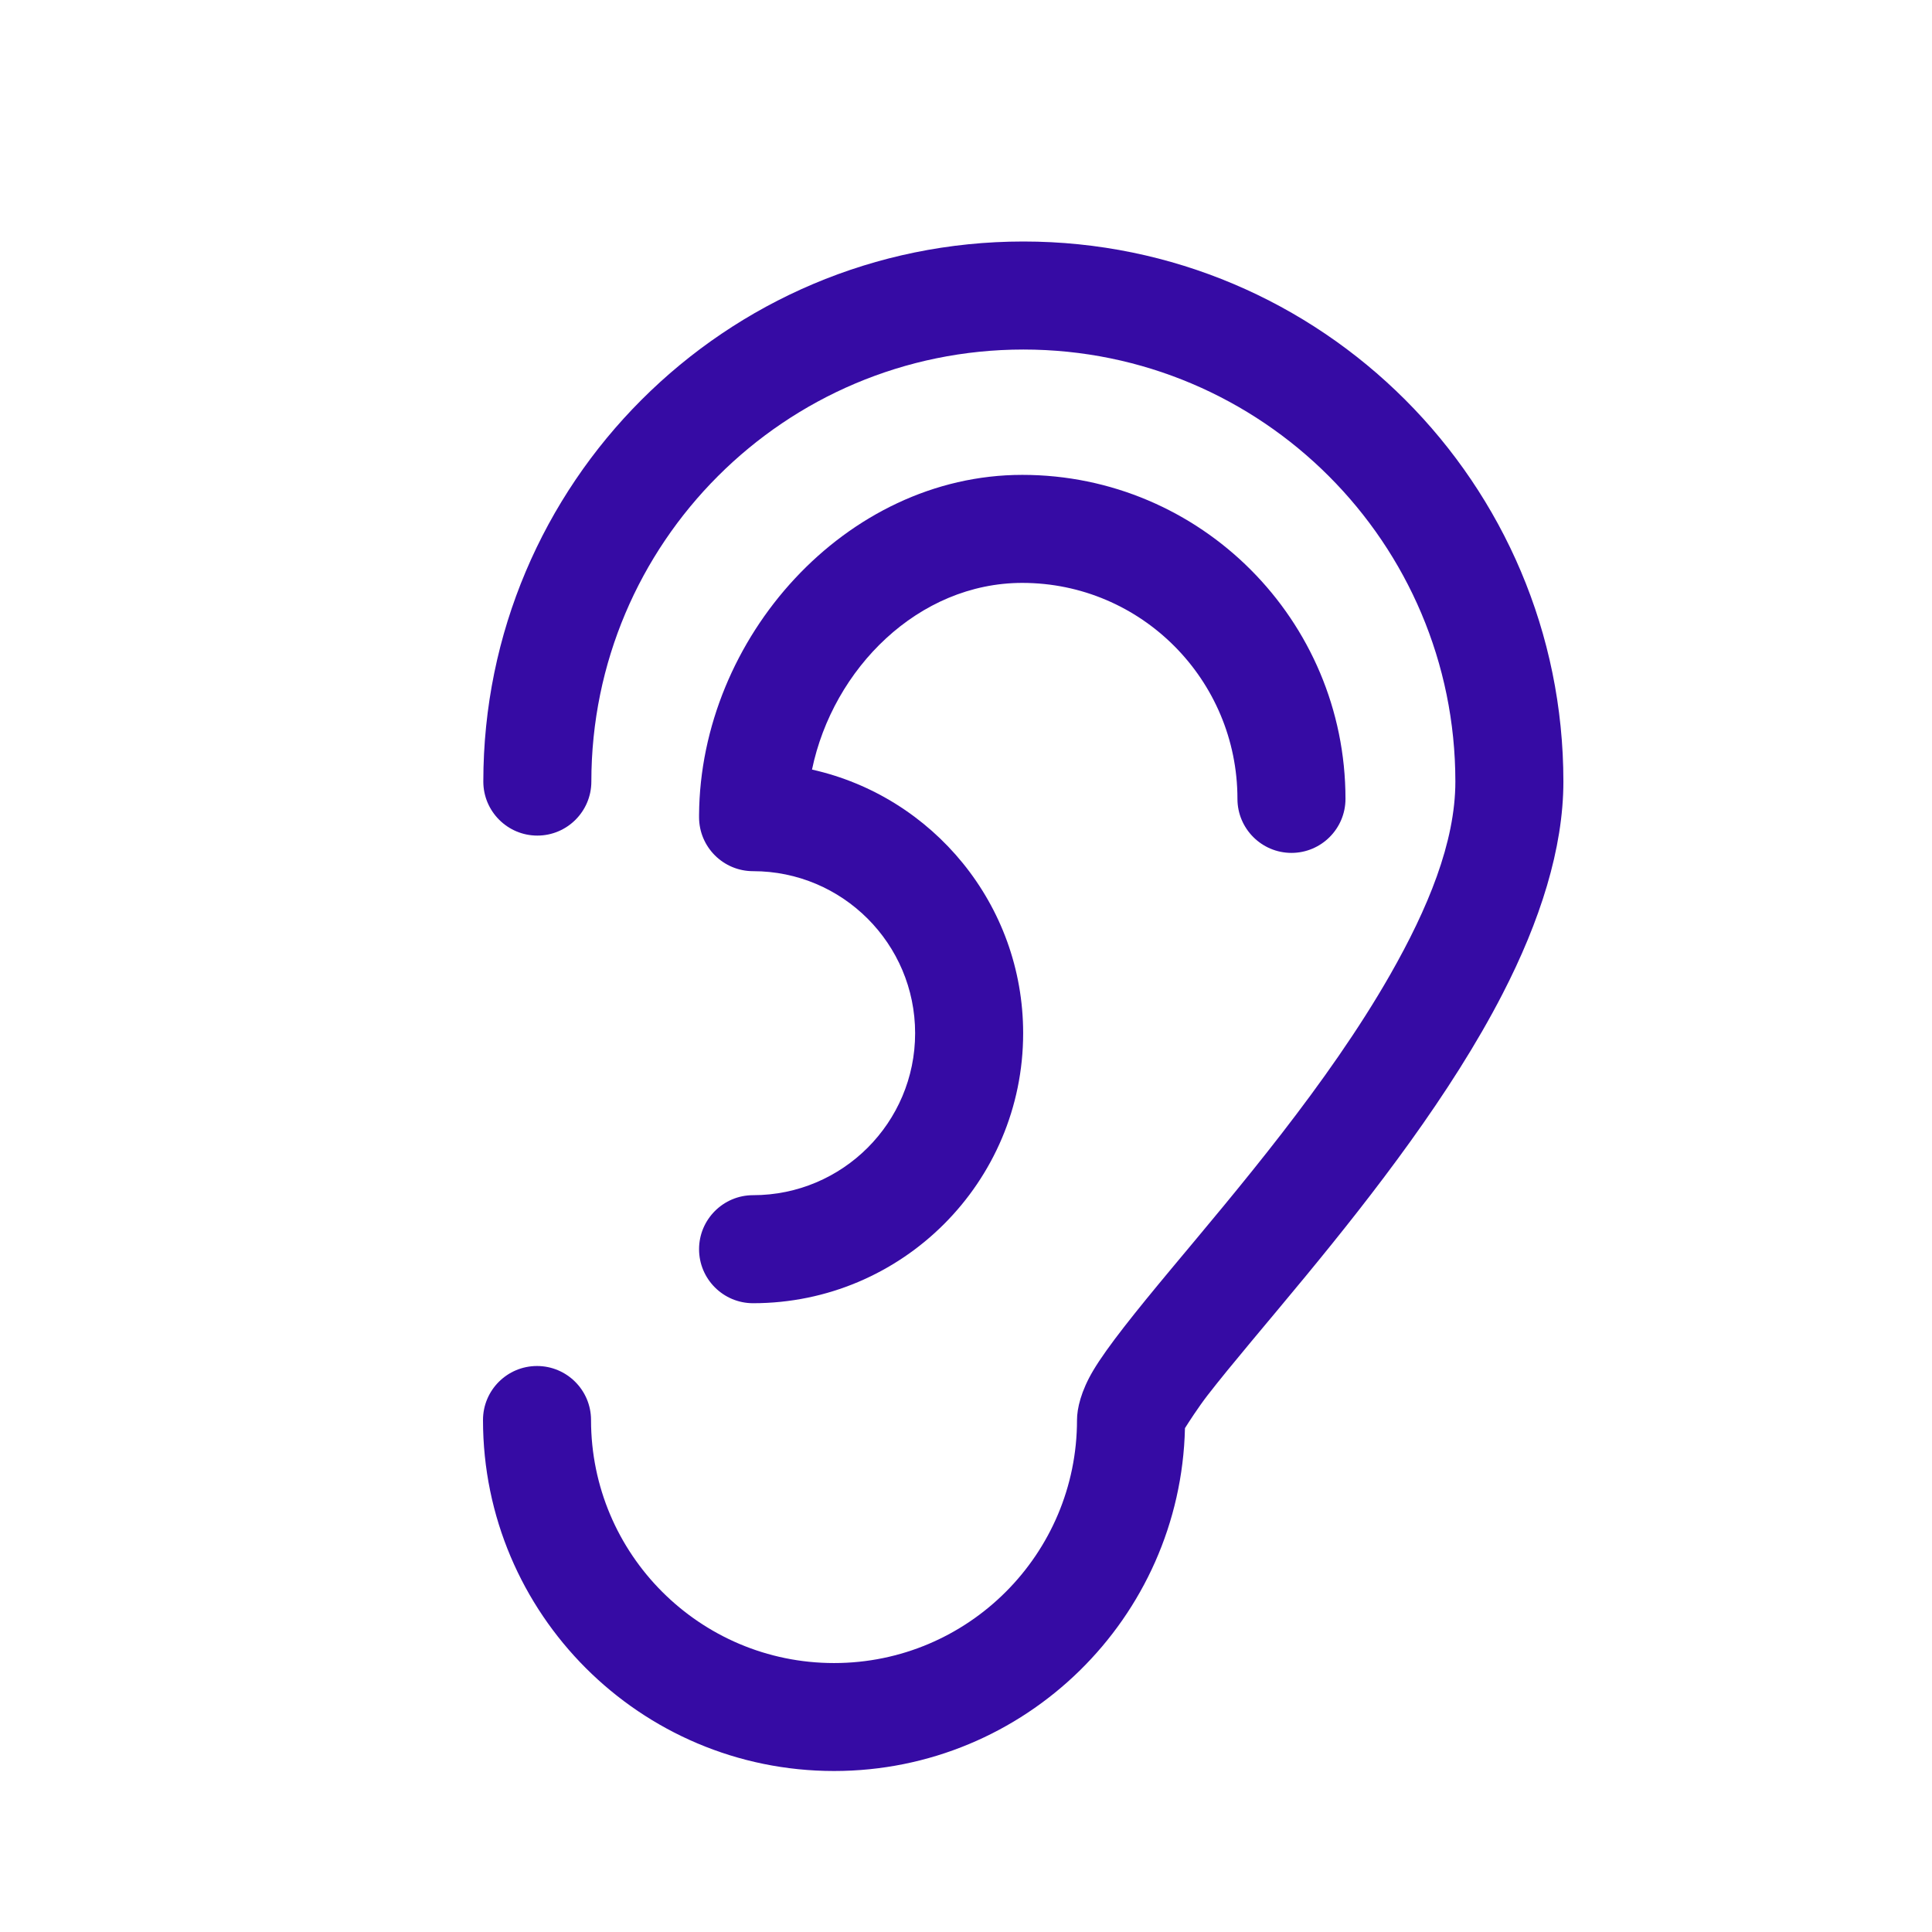 <svg xmlns="http://www.w3.org/2000/svg" width="24" height="24" viewBox="0 0 24 24" fill="none"><path fill-rule="evenodd" clip-rule="evenodd" d="M14.72 17.741C14.764 17.671 14.883 17.486 14.999 17.335C15.301 16.945 15.74 16.435 16.223 15.849C17.063 14.829 18.026 13.588 18.664 12.349C19.13 11.446 19.421 10.54 19.421 9.709C19.421 6.006 16.416 3 12.713 3C9.01 3 6.004 6.006 6.004 9.709C6.004 10.079 6.305 10.38 6.675 10.38C7.045 10.38 7.346 10.079 7.346 9.709C7.346 6.746 9.751 4.342 12.713 4.342C15.675 4.342 18.079 6.746 18.079 9.709C18.079 10.465 17.736 11.289 17.269 12.108C16.493 13.467 15.358 14.793 14.55 15.762C14.106 16.295 13.754 16.733 13.581 17.024C13.428 17.281 13.379 17.498 13.379 17.64C13.379 19.306 12.027 20.659 10.361 20.659C8.694 20.659 7.342 19.306 7.342 17.64C7.342 17.269 7.041 16.969 6.671 16.969C6.301 16.969 6 17.269 6 17.64C6 20.046 7.954 22 10.361 22C12.733 22 14.666 20.101 14.72 17.741Z" fill="#360BA4"></path><path fill-rule="evenodd" clip-rule="evenodd" d="M8.684 10.125V10.151C8.684 10.522 8.985 10.822 9.355 10.822C10.466 10.822 11.368 11.724 11.368 12.835C11.368 13.946 10.466 14.847 9.355 14.847C8.985 14.847 8.684 15.148 8.684 15.518C8.684 15.889 8.985 16.189 9.355 16.189C11.207 16.189 12.71 14.686 12.71 12.835C12.71 11.235 11.587 9.895 10.087 9.56C10.348 8.305 11.409 7.241 12.699 7.241C14.175 7.241 15.372 8.443 15.372 9.924C15.372 10.294 15.673 10.595 16.043 10.595C16.413 10.595 16.714 10.294 16.714 9.924C16.714 7.702 14.915 5.899 12.699 5.899C10.505 5.899 8.698 7.926 8.684 10.125Z" fill="#360BA4"></path></svg>